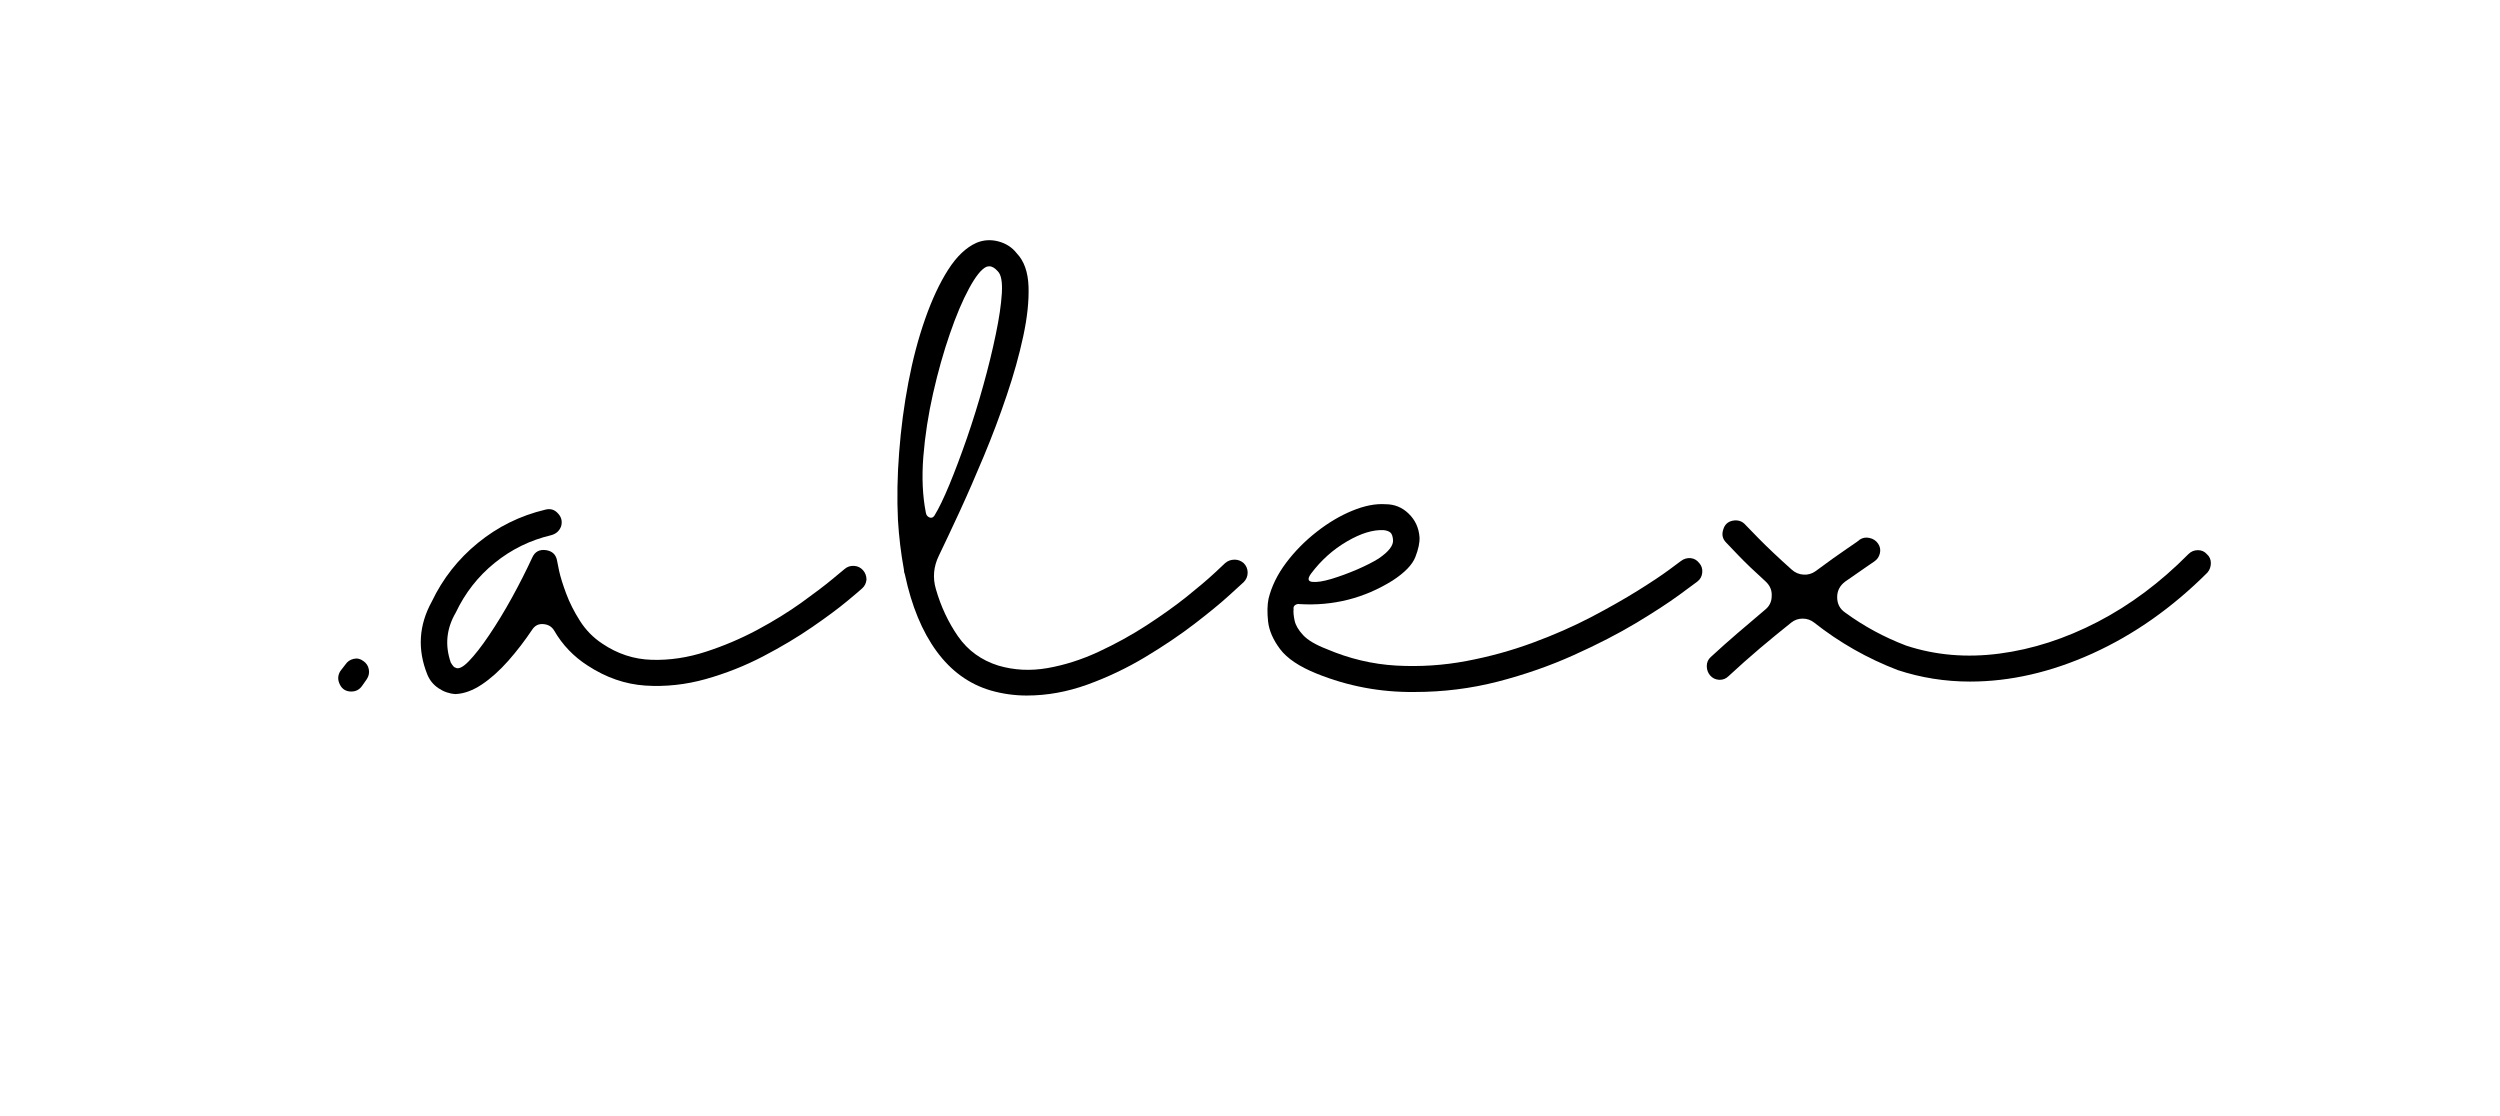<svg xmlns="http://www.w3.org/2000/svg" xmlns:xlink="http://www.w3.org/1999/xlink" width="560" viewBox="0 0 420 187.5" height="250" preserveAspectRatio="xMidYMid meet"><defs></defs><g id="3d94e5dbc0"><g style="fill:#000000;fill-opacity:1;"><g transform="translate(52.647, 116.177)"><path style="stroke:none" d="M 8.219 -1 C 7.77 -0.332 7.156 0 6.375 0 C 5.477 0 4.836 -0.391 4.453 -1.172 C 4.055 -1.953 4.082 -2.707 4.531 -3.438 L 5.375 -4.531 C 5.707 -5.031 6.164 -5.348 6.75 -5.484 C 7.344 -5.629 7.891 -5.508 8.391 -5.125 C 8.898 -4.781 9.207 -4.316 9.312 -3.734 C 9.426 -3.148 9.316 -2.602 8.984 -2.094 Z M 8.219 -1 "></path></g></g><g style="fill:#000000;fill-opacity:1;"><g transform="translate(74.806, 116.177)"><path style="stroke:none" d="M 70.172 -20.391 C 70.566 -19.941 70.766 -19.41 70.766 -18.797 C 70.703 -18.18 70.445 -17.68 70 -17.297 C 69.832 -17.129 69.004 -16.426 67.516 -15.188 C 66.035 -13.957 64.078 -12.504 61.641 -10.828 C 59.211 -9.148 56.473 -7.516 53.422 -5.922 C 50.379 -4.328 47.16 -3.051 43.766 -2.094 C 40.379 -1.145 36.992 -0.781 33.609 -1 C 30.223 -1.227 26.992 -2.348 23.922 -4.359 C 21.566 -5.867 19.691 -7.828 18.297 -10.234 C 17.898 -10.91 17.285 -11.273 16.453 -11.328 C 15.672 -11.391 15.055 -11.082 14.609 -10.406 C 13.379 -8.562 12.035 -6.812 10.578 -5.156 C 9.117 -3.508 7.633 -2.18 6.125 -1.172 C 4.613 -0.172 3.16 0.359 1.766 0.422 L 1.672 0.422 C 0.672 0.359 -0.258 0.035 -1.125 -0.547 C -2 -1.129 -2.629 -1.898 -3.016 -2.859 C -4.703 -7.055 -4.453 -11.141 -2.266 -15.109 C -0.422 -18.973 2.16 -22.258 5.484 -24.969 C 8.816 -27.688 12.582 -29.547 16.781 -30.547 C 17.625 -30.773 18.328 -30.582 18.891 -29.969 C 19.504 -29.352 19.695 -28.625 19.469 -27.781 C 19.188 -27 18.629 -26.492 17.797 -26.266 C 14.266 -25.43 11.098 -23.879 8.297 -21.609 C 5.504 -19.348 3.328 -16.566 1.766 -13.266 C 0.191 -10.578 -0.086 -7.781 0.922 -4.875 C 1.254 -4.312 1.504 -4.031 1.672 -4.031 C 2.18 -3.695 2.938 -4.047 3.938 -5.078 C 4.945 -6.109 6.094 -7.578 7.375 -9.484 C 8.664 -11.391 9.941 -13.488 11.203 -15.781 C 12.461 -18.07 13.598 -20.312 14.609 -22.5 C 15.055 -23.5 15.836 -23.914 16.953 -23.75 C 18.016 -23.582 18.629 -22.969 18.797 -21.906 C 18.797 -21.852 18.906 -21.305 19.125 -20.266 C 19.352 -19.234 19.75 -17.961 20.312 -16.453 C 20.875 -14.941 21.645 -13.414 22.625 -11.875 C 23.602 -10.332 24.848 -9.062 26.359 -8.062 C 28.93 -6.32 31.711 -5.41 34.703 -5.328 C 37.703 -5.242 40.711 -5.691 43.734 -6.672 C 46.754 -7.648 49.648 -8.879 52.422 -10.359 C 55.191 -11.848 57.664 -13.375 59.844 -14.938 C 62.031 -16.508 63.766 -17.828 65.047 -18.891 C 66.336 -19.953 67.008 -20.508 67.062 -20.562 C 67.508 -20.957 68.039 -21.141 68.656 -21.109 C 69.27 -21.078 69.773 -20.836 70.172 -20.391 Z M 70.172 -20.391 "></path></g></g><g style="fill:#000000;fill-opacity:1;"><g transform="translate(151.184, 116.177)"><path style="stroke:none" d="M 57.75 -21.578 C 58.195 -21.129 58.422 -20.598 58.422 -19.984 C 58.422 -19.359 58.195 -18.82 57.75 -18.375 C 57.582 -18.207 56.754 -17.453 55.266 -16.109 C 53.785 -14.766 51.844 -13.172 49.438 -11.328 C 47.031 -9.484 44.285 -7.633 41.203 -5.781 C 38.129 -3.938 34.898 -2.398 31.516 -1.172 C 28.129 0.055 24.727 0.672 21.312 0.672 C 19.25 0.672 17.238 0.391 15.281 -0.172 C 11.645 -1.234 8.609 -3.426 6.172 -6.75 C 3.734 -10.082 1.957 -14.379 0.844 -19.641 C 0.727 -19.922 0.672 -20.203 0.672 -20.484 C 0.172 -23.223 -0.16 -25.992 -0.328 -28.797 C -0.504 -32.43 -0.438 -36.234 -0.125 -40.203 C 0.176 -44.18 0.691 -48.086 1.422 -51.922 C 2.148 -55.754 3.086 -59.305 4.234 -62.578 C 5.379 -65.848 6.664 -68.602 8.094 -70.844 C 9.52 -73.082 11.102 -74.594 12.844 -75.375 C 14.02 -75.875 15.25 -75.957 16.531 -75.625 C 17.82 -75.289 18.859 -74.617 19.641 -73.609 C 20.867 -72.328 21.523 -70.469 21.609 -68.031 C 21.691 -65.594 21.395 -62.805 20.719 -59.672 C 20.051 -56.547 19.129 -53.25 17.953 -49.781 C 16.785 -46.312 15.5 -42.895 14.094 -39.531 C 12.695 -36.176 11.328 -33.039 9.984 -30.125 C 8.641 -27.219 7.492 -24.785 6.547 -22.828 C 5.648 -20.984 5.484 -19.109 6.047 -17.203 C 6.879 -14.297 8.117 -11.648 9.766 -9.266 C 11.422 -6.891 13.676 -5.254 16.531 -4.359 C 19.164 -3.578 21.922 -3.438 24.797 -3.938 C 27.68 -4.445 30.535 -5.359 33.359 -6.672 C 36.191 -7.984 38.879 -9.461 41.422 -11.109 C 43.973 -12.766 46.227 -14.375 48.188 -15.938 C 50.145 -17.508 51.695 -18.828 52.844 -19.891 C 53.988 -20.953 54.586 -21.516 54.641 -21.578 C 55.086 -21.961 55.617 -22.156 56.234 -22.156 C 56.797 -22.156 57.301 -21.961 57.75 -21.578 Z M 4.359 -30.047 C 4.422 -29.66 4.617 -29.395 4.953 -29.25 C 5.285 -29.113 5.566 -29.211 5.797 -29.547 C 6.523 -30.723 7.363 -32.457 8.312 -34.75 C 9.258 -37.039 10.238 -39.641 11.25 -42.547 C 12.258 -45.461 13.18 -48.43 14.016 -51.453 C 14.859 -54.473 15.555 -57.328 16.109 -60.016 C 16.672 -62.703 17.008 -64.992 17.125 -66.891 C 17.238 -68.797 17.016 -70.031 16.453 -70.594 C 15.953 -71.156 15.477 -71.438 15.031 -71.438 C 14.852 -71.438 14.68 -71.406 14.516 -71.344 C 13.68 -70.957 12.719 -69.754 11.625 -67.734 C 10.531 -65.723 9.453 -63.176 8.391 -60.094 C 7.328 -57.02 6.391 -53.691 5.578 -50.109 C 4.766 -46.523 4.219 -42.984 3.938 -39.484 C 3.664 -35.992 3.805 -32.848 4.359 -30.047 Z M 4.359 -30.047 "></path></g></g><g style="fill:#000000;fill-opacity:1;"><g transform="translate(215.056, 116.177)"><path style="stroke:none" d="M 70.422 -21.578 C 70.816 -21.129 70.984 -20.598 70.922 -19.984 C 70.867 -19.359 70.594 -18.852 70.094 -18.469 C 69.863 -18.301 68.852 -17.555 67.062 -16.234 C 65.27 -14.922 62.863 -13.352 59.844 -11.531 C 56.82 -9.719 53.32 -7.914 49.344 -6.125 C 45.375 -4.332 41.125 -2.848 36.594 -1.672 C 32.062 -0.504 27.391 0.078 22.578 0.078 C 16.867 0.141 11.383 -0.891 6.125 -3.016 C 3.219 -4.191 1.176 -5.562 0 -7.125 C -1.176 -8.695 -1.848 -10.238 -2.016 -11.75 C -2.18 -13.258 -2.156 -14.547 -1.938 -15.609 C -1.426 -17.68 -0.445 -19.68 1 -21.609 C 2.457 -23.547 4.164 -25.281 6.125 -26.812 C 8.082 -28.352 10.082 -29.539 12.125 -30.375 C 14.164 -31.219 16.023 -31.582 17.703 -31.469 C 19.223 -31.469 20.523 -30.938 21.609 -29.875 C 22.703 -28.812 23.305 -27.5 23.422 -25.938 C 23.473 -25.039 23.242 -23.938 22.734 -22.625 C 22.234 -21.312 20.953 -19.984 18.891 -18.641 C 14.129 -15.672 8.926 -14.352 3.281 -14.688 C 3 -14.738 2.742 -14.68 2.516 -14.516 C 2.297 -14.348 2.211 -14.125 2.266 -13.844 C 2.211 -13.344 2.27 -12.703 2.438 -11.922 C 2.602 -11.141 3.078 -10.328 3.859 -9.484 C 4.641 -8.641 5.957 -7.859 7.812 -7.141 C 11.613 -5.516 15.516 -4.586 19.516 -4.359 C 23.516 -4.141 27.441 -4.395 31.297 -5.125 C 35.16 -5.852 38.867 -6.875 42.422 -8.188 C 45.984 -9.5 49.258 -10.938 52.25 -12.5 C 55.238 -14.07 57.852 -15.555 60.094 -16.953 C 62.332 -18.348 64.094 -19.52 65.375 -20.469 C 66.664 -21.426 67.312 -21.906 67.312 -21.906 C 67.82 -22.301 68.383 -22.469 69 -22.406 C 69.551 -22.352 70.023 -22.078 70.422 -21.578 Z M 5.203 -19.812 C 4.586 -18.969 4.656 -18.504 5.406 -18.422 C 6.164 -18.336 7.242 -18.504 8.641 -18.922 C 10.047 -19.348 11.488 -19.879 12.969 -20.516 C 14.445 -21.16 15.633 -21.766 16.531 -22.328 C 18.27 -23.504 19.082 -24.566 18.969 -25.516 C 18.914 -26.129 18.758 -26.535 18.5 -26.734 C 18.25 -26.93 17.898 -27.055 17.453 -27.109 C 15.66 -27.223 13.586 -26.594 11.234 -25.219 C 8.891 -23.852 6.879 -22.051 5.203 -19.812 Z M 5.203 -19.812 "></path></g></g><g style="fill:#000000;fill-opacity:1;"><g transform="translate(290.847, 116.177)"><path style="stroke:none" d="M 79.906 -23.078 C 80.352 -22.691 80.578 -22.191 80.578 -21.578 C 80.578 -20.961 80.383 -20.43 80 -19.984 C 74.113 -14.098 67.688 -9.57 60.719 -6.406 C 53.758 -3.25 46.895 -1.672 40.125 -1.672 C 35.926 -1.672 31.867 -2.316 27.953 -3.609 C 22.859 -5.566 18.188 -8.223 13.938 -11.578 C 13.375 -12.023 12.727 -12.25 12 -12.25 C 11.27 -12.25 10.629 -12.023 10.078 -11.578 C 8.391 -10.234 6.648 -8.805 4.859 -7.297 C 3.078 -5.785 1.316 -4.223 -0.422 -2.609 C -0.867 -2.16 -1.398 -1.945 -2.016 -1.969 C -2.629 -2 -3.133 -2.238 -3.531 -2.688 C -3.914 -3.133 -4.109 -3.664 -4.109 -4.281 C -4.109 -4.895 -3.883 -5.398 -3.438 -5.797 C -1.926 -7.191 -0.406 -8.547 1.125 -9.859 C 2.664 -11.172 4.164 -12.445 5.625 -13.688 C 6.406 -14.301 6.797 -15.082 6.797 -16.031 C 6.859 -16.977 6.523 -17.789 5.797 -18.469 C 3.891 -20.195 2.348 -21.676 1.172 -22.906 C -0.004 -24.145 -0.676 -24.848 -0.844 -25.016 C -1.457 -25.629 -1.625 -26.359 -1.344 -27.203 C -1.113 -28.035 -0.582 -28.535 0.25 -28.703 C 1.145 -28.867 1.875 -28.617 2.438 -27.953 C 2.438 -27.953 3.16 -27.207 4.609 -25.719 C 6.066 -24.238 7.914 -22.492 10.156 -20.484 C 10.719 -19.973 11.375 -19.691 12.125 -19.641 C 12.883 -19.586 13.57 -19.785 14.188 -20.234 C 16.363 -21.848 18.141 -23.117 19.516 -24.047 C 20.891 -24.973 21.578 -25.461 21.578 -25.516 C 22.078 -25.848 22.633 -25.941 23.25 -25.797 C 23.863 -25.66 24.336 -25.344 24.672 -24.844 C 25.016 -24.344 25.113 -23.797 24.969 -23.203 C 24.832 -22.617 24.508 -22.16 24 -21.828 C 24 -21.828 23.551 -21.52 22.656 -20.906 C 21.758 -20.289 20.586 -19.477 19.141 -18.469 C 18.242 -17.789 17.797 -16.922 17.797 -15.859 C 17.797 -14.742 18.242 -13.879 19.141 -13.266 C 22.273 -10.973 25.688 -9.125 29.375 -7.719 C 34.301 -6.094 39.535 -5.645 45.078 -6.375 C 50.617 -7.102 56.113 -8.879 61.562 -11.703 C 67.02 -14.535 72.098 -18.328 76.797 -23.078 C 77.242 -23.523 77.773 -23.75 78.391 -23.75 C 79.016 -23.75 79.52 -23.523 79.906 -23.078 Z M 79.906 -23.078 "></path></g></g></g></svg>
